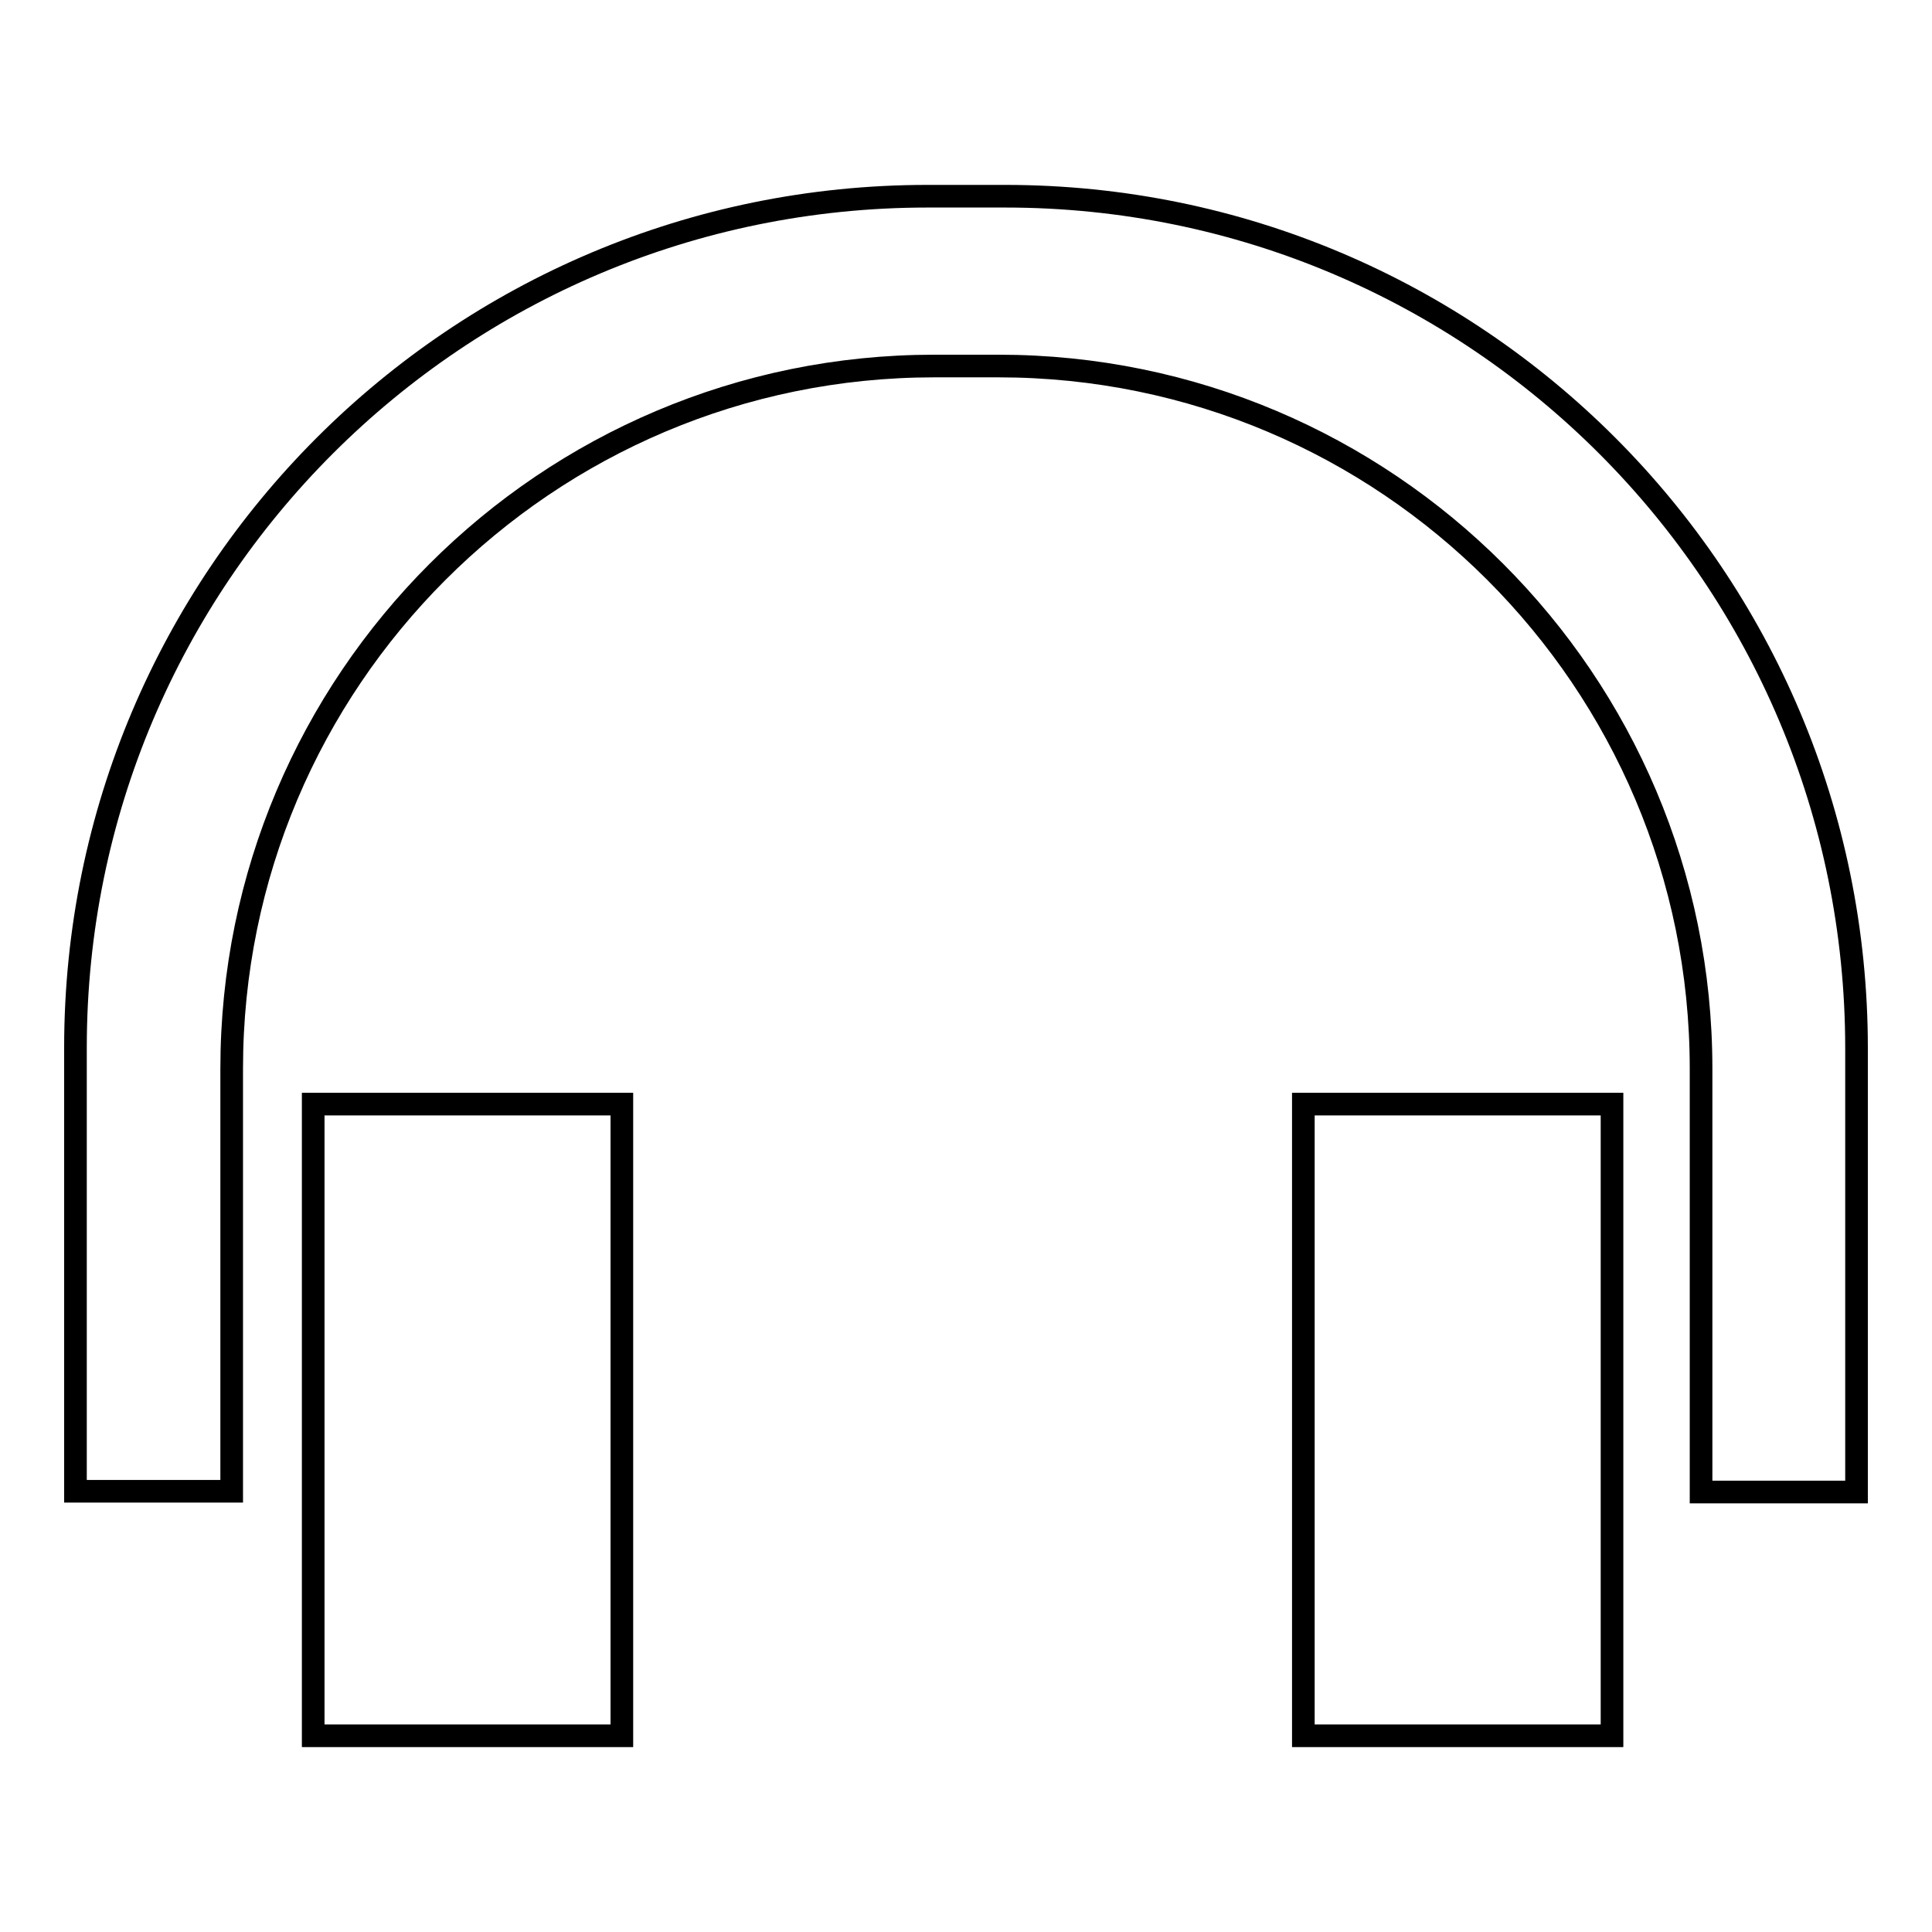 <?xml version="1.0" encoding="utf-8"?>
<!-- Svg Vector Icons : http://www.onlinewebfonts.com/icon -->
<!DOCTYPE svg PUBLIC "-//W3C//DTD SVG 1.1//EN" "http://www.w3.org/Graphics/SVG/1.1/DTD/svg11.dtd">
<svg version="1.1" xmlns="http://www.w3.org/2000/svg" xmlns:xlink="http://www.w3.org/1999/xlink" x="0px" y="0px" viewBox="0 0 256 256" enable-background="new 0 0 256 256" xml:space="preserve">
<g><g><path stroke-width="3" fill-opacity="0" stroke="#000000"  d="M133.2,26h-10.3C60.5,26,10,76.5,10,138.8v58.8h20.7v-56c0-51.4,41.7-93.1,93.1-93.1h8.5c51.4,0,93.1,41.7,93.1,93.1v56.1H246v-58.8C246,76.5,195.5,26,133.2,26z"/><path stroke-width="3" fill-opacity="0" stroke="#000000"  d="M41.5,146.3h40.9V230H41.5V146.3z"/><path stroke-width="3" fill-opacity="0" stroke="#000000"  d="M172.7,146.3h40.9V230h-40.9V146.3z"/></g></g>
</svg>